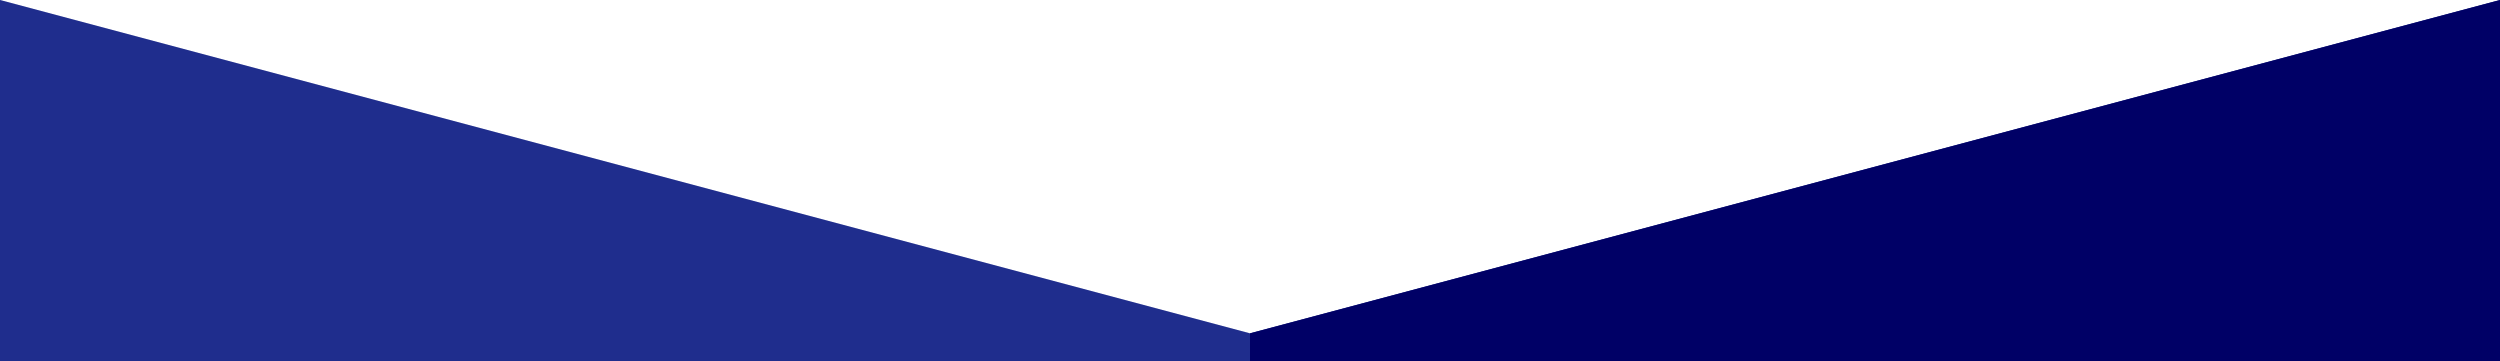 <!DOCTYPE svg PUBLIC "-//W3C//DTD SVG 1.1//EN" "http://www.w3.org/Graphics/SVG/1.1/DTD/svg11.dtd"><svg xmlns="http://www.w3.org/2000/svg" width="180" height="26" viewBox="0 0 180 26" overflow="visible"><path fill="#1F2D8D" d="M90 24l-90-24v26h180v-26z"/><path fill="#006" d="M90 24l90-24v26h-90z"/></svg>